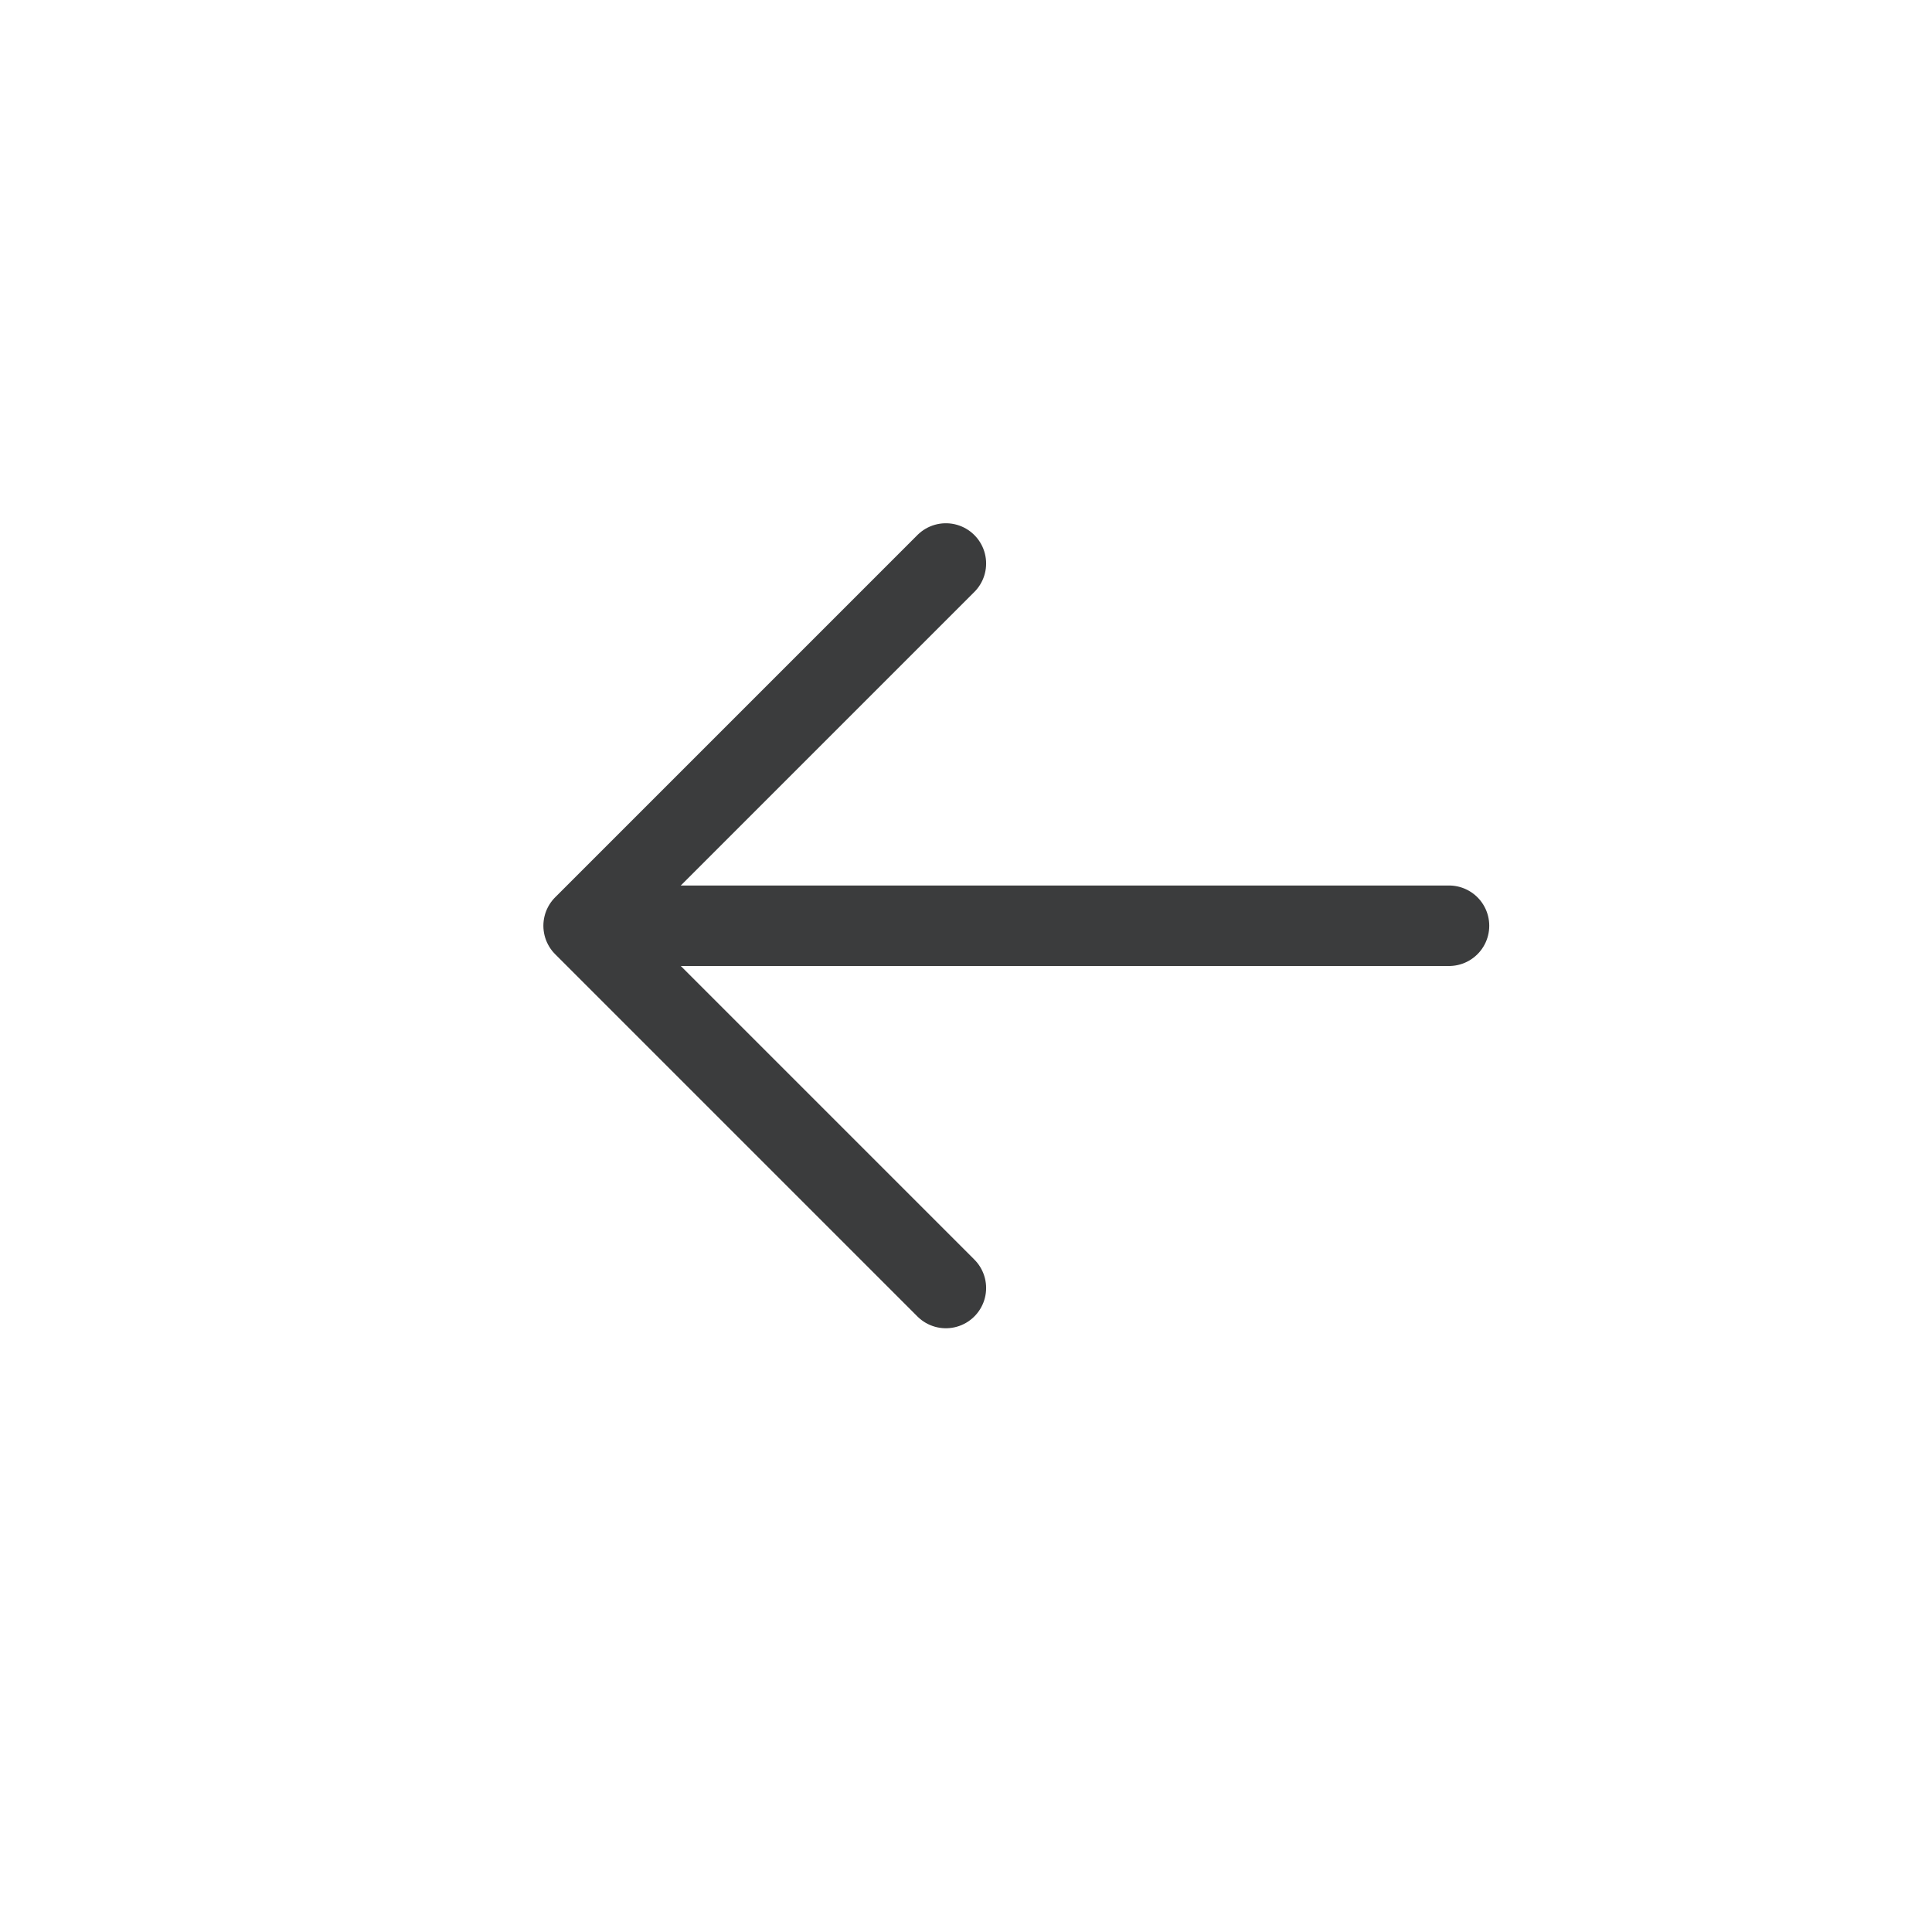 <svg width="24" height="24" viewBox="0 0 24 24" fill="none" xmlns="http://www.w3.org/2000/svg">
<path d="M11.75 7L7.25 11.5L11.75 16" stroke="#3B3C3D" stroke-linecap="round" stroke-linejoin="round"/>
<path d="M8 11.5H18" stroke="#3B3C3D" stroke-linecap="round"/>
</svg>
